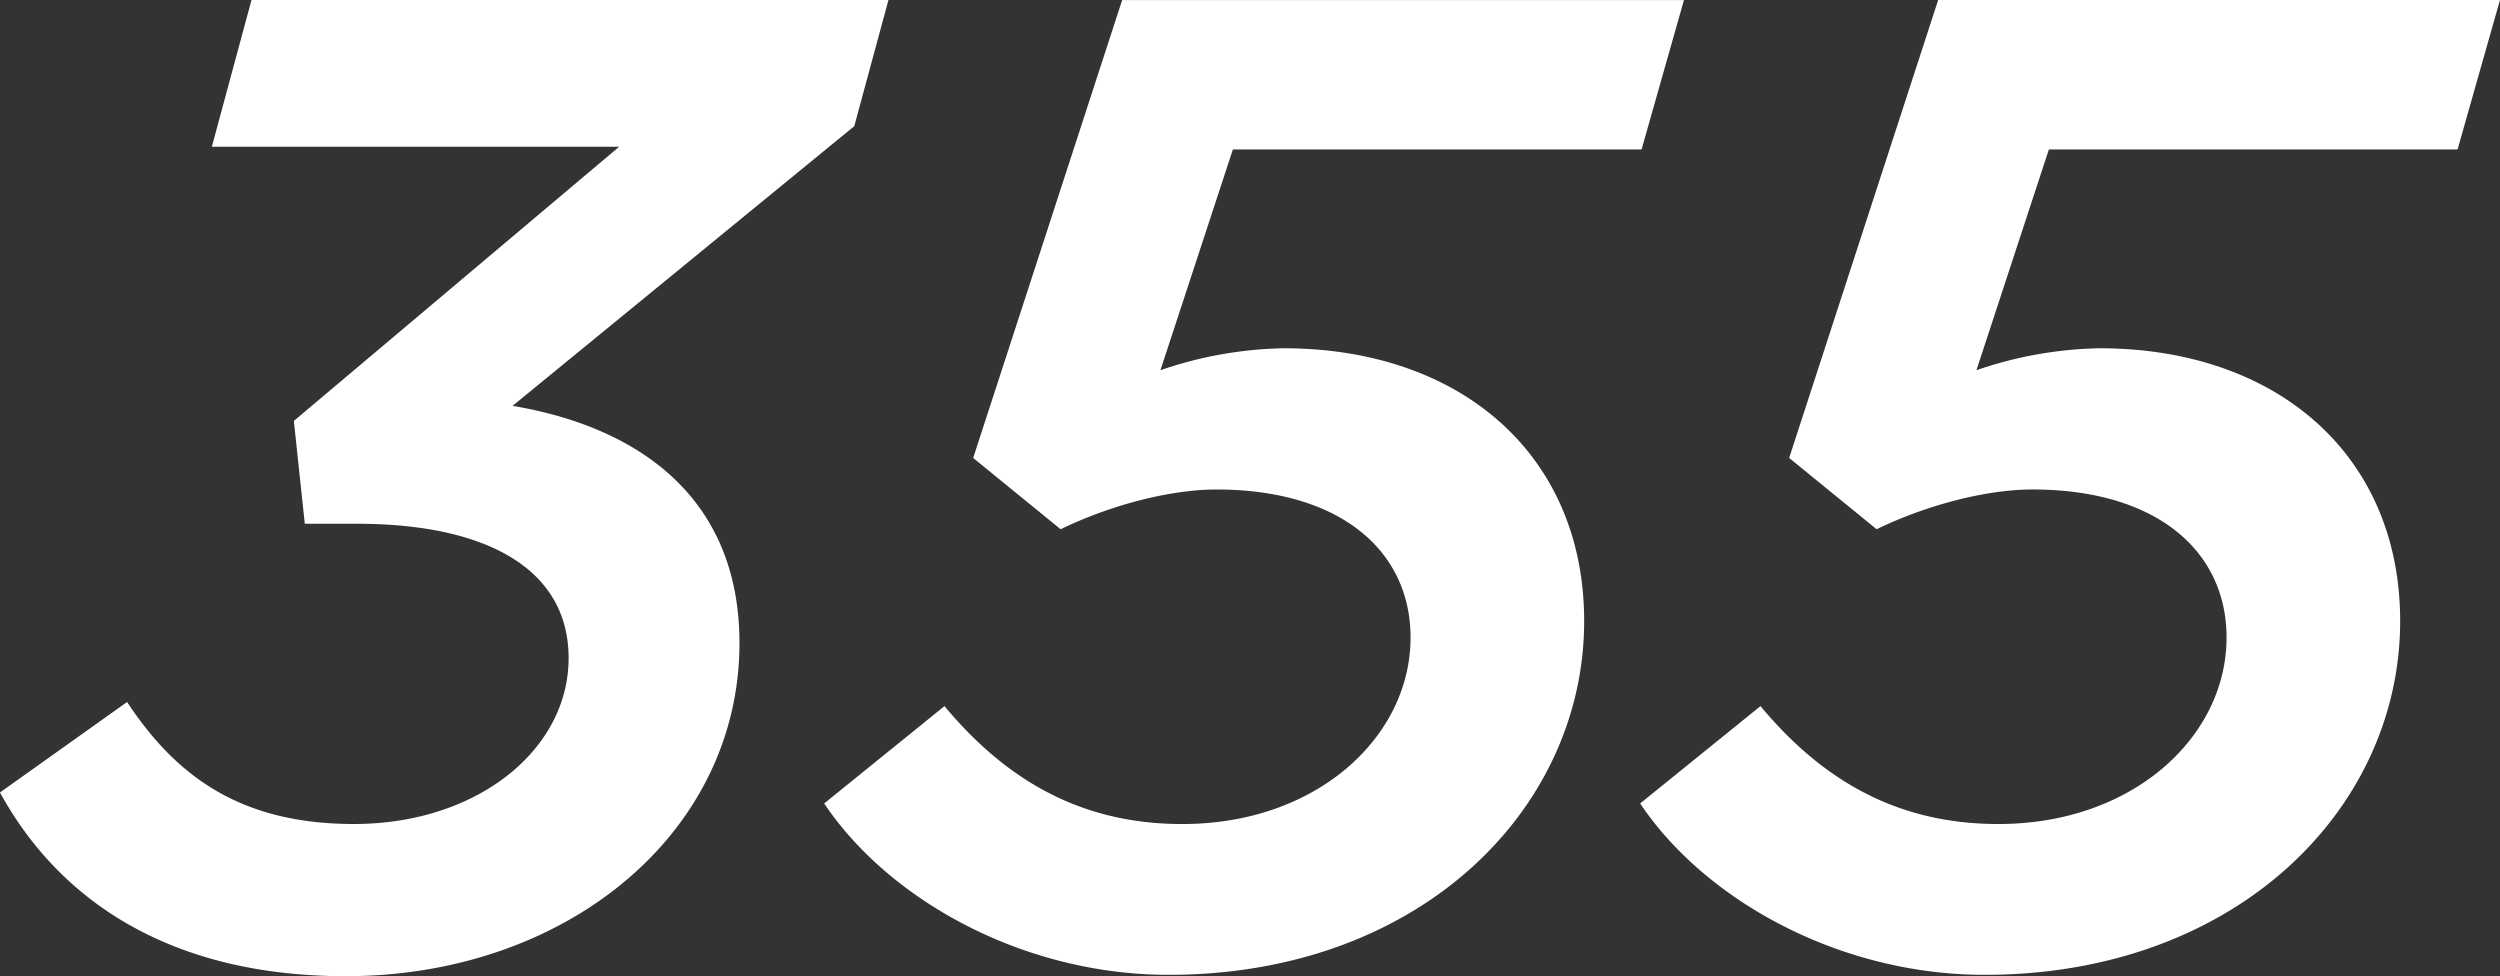 <svg xmlns="http://www.w3.org/2000/svg" width="625" height="244.062"><rect width="100%" height="100%" fill="#333333" stroke="none"/><path data-name="シェイプ 4" d="M-.006 198.12l31.78-22.621c12.643 19.193 29.045 30.5 56.727 30.5 30.754 0 53.651-18.508 53.651-41.474 0-22.279-20.5-33.59-52.968-33.59H76.2l-2.736-25.704 81.33-68.551H52.962L62.872.006h159.242l-8.545 31.534-85.428 69.922c32.46 5.482 56.725 23.648 56.725 59.295 0 47.644-43.4 83.29-98.417 83.29-43.397.002-71.418-18.506-86.455-45.927zm206.052 2.742l30.071-24.331c15.719 18.853 34.515 29.477 59.459 29.477 33.831 0 57.064-21.936 57.064-46.614 0-21.594-17.424-37.019-48.521-37.019-11.96 0-27 4.113-38.957 9.94l-21.868-17.824L280.542.012H420.99l-10.6 37.358H308.219l-18.111 55.181a99.9 99.9 0 0130.757-5.484c44.425 0 75.175 26.736 75.175 68.21 0 46.957-41 88.43-103.881 88.43-36.559 0-70.053-18.853-86.113-42.845zm203.994 0l30.08-24.335c15.71 18.853 34.51 29.477 59.46 29.477 33.83 0 57.06-21.936 57.06-46.614 0-21.594-17.42-37.019-48.52-37.019-11.96 0-27 4.113-38.96 9.94l-21.87-17.824L484.54.008h140.45l-10.6 37.358H512.22l-18.11 55.185a99.83 99.83 0 0130.75-5.484c44.43 0 75.18 26.736 75.18 68.21 0 46.957-41.01 88.43-103.88 88.43-36.57 0-70.06-18.853-86.12-42.845z" fill="#fff" fill-rule="evenodd"/></svg>